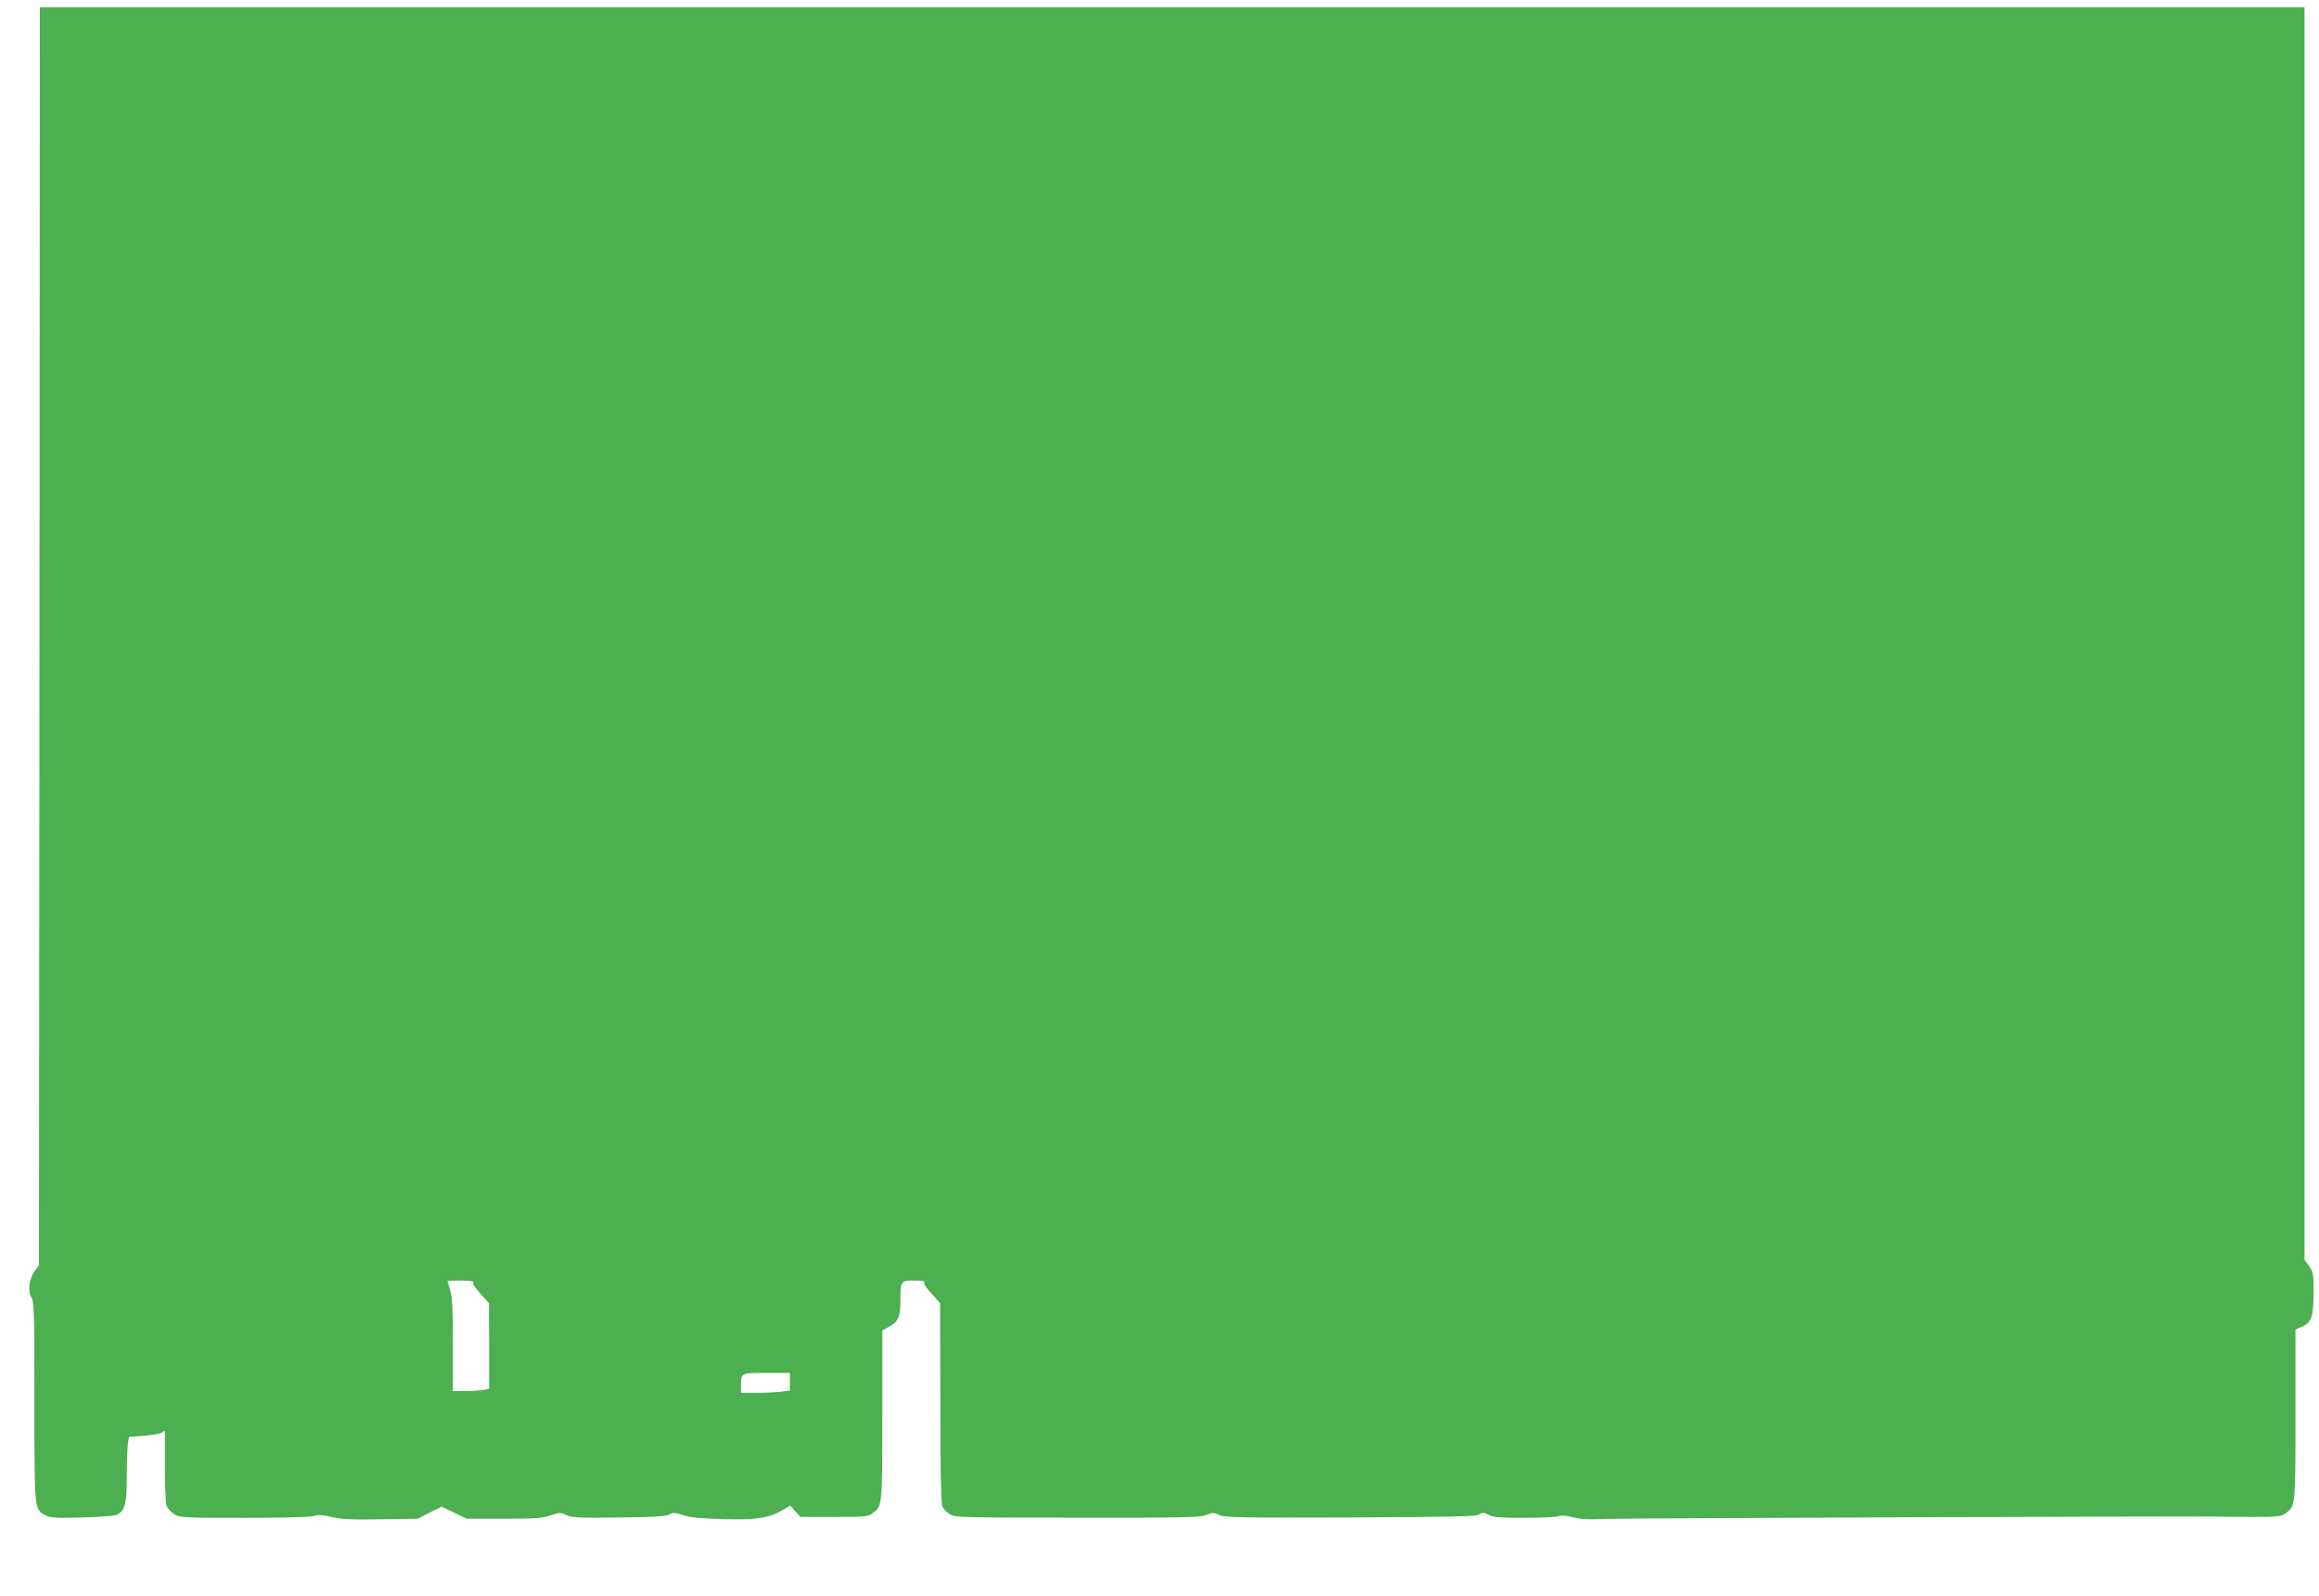 <?xml version="1.0" standalone="no"?>
<!DOCTYPE svg PUBLIC "-//W3C//DTD SVG 20010904//EN"
 "http://www.w3.org/TR/2001/REC-SVG-20010904/DTD/svg10.dtd">
<svg version="1.0" xmlns="http://www.w3.org/2000/svg"
 width="1280pt" height="881pt" viewBox="0 0 1280 881"
 preserveAspectRatio="xMidYMid meet">
<g transform="translate(0,881) scale(0.1,-0.1)"
fill="#4caf50" stroke="none">
<path d="M218 5298 l-3 -3473 -24 -33 c-31 -44 -39 -113 -17 -146 14 -23 16
-84 16 -576 0 -607 -1 -593 62 -626 27 -14 58 -16 202 -12 107 3 179 9 193 16
44 24 53 60 53 214 0 79 3 159 6 179 l6 36 78 6 c43 3 87 10 99 16 l21 12 0
-195 c0 -107 4 -206 10 -220 5 -14 24 -35 42 -46 31 -19 51 -20 390 -20 217 0
368 4 384 11 20 7 45 5 93 -6 53 -13 108 -16 272 -13 l205 3 66 34 66 33 68
-33 69 -34 205 0 c173 0 213 3 258 18 50 18 55 18 88 2 30 -14 69 -16 292 -13
195 2 262 6 277 17 18 11 29 11 75 -4 39 -13 102 -19 220 -22 183 -6 256 6
332 51 l40 24 28 -32 28 -31 185 0 c173 0 188 1 214 21 53 40 53 34 53 539 l0
470 37 20 c50 26 63 56 63 140 0 114 1 115 79 115 36 0 61 -4 54 -8 -8 -5 3
-25 37 -62 l49 -55 1 -547 c0 -330 4 -557 10 -572 5 -14 24 -35 41 -45 31 -19
57 -20 706 -20 588 -1 678 1 712 15 36 14 42 14 70 0 27 -14 109 -16 723 -14
568 3 697 5 714 17 17 12 25 11 52 -3 25 -13 63 -16 196 -16 91 0 175 4 188 9
16 6 42 4 79 -6 39 -10 87 -13 179 -9 101 4 3263 16 3350 13 14 -1 105 -1 202
-2 164 0 179 1 205 21 53 40 53 34 53 541 l0 473 34 14 c54 22 66 57 66 189 0
105 -2 116 -25 147 l-25 34 0 3458 0 3458 -6250 0 -6250 0 -2 -3472z m2395
-3566 c-8 -5 3 -25 37 -62 l49 -55 1 -236 0 -236 -31 -7 c-17 -3 -62 -6 -100
-6 l-69 0 0 253 c0 196 -3 265 -15 303 -8 27 -15 50 -15 52 0 1 35 2 78 2 42
0 72 -4 65 -8z m1747 -551 l0 -48 -52 -7 c-29 -3 -90 -6 -135 -6 l-83 0 0 33
c0 79 -2 77 141 77 l129 0 0 -49z"/>
</g>
</svg>
